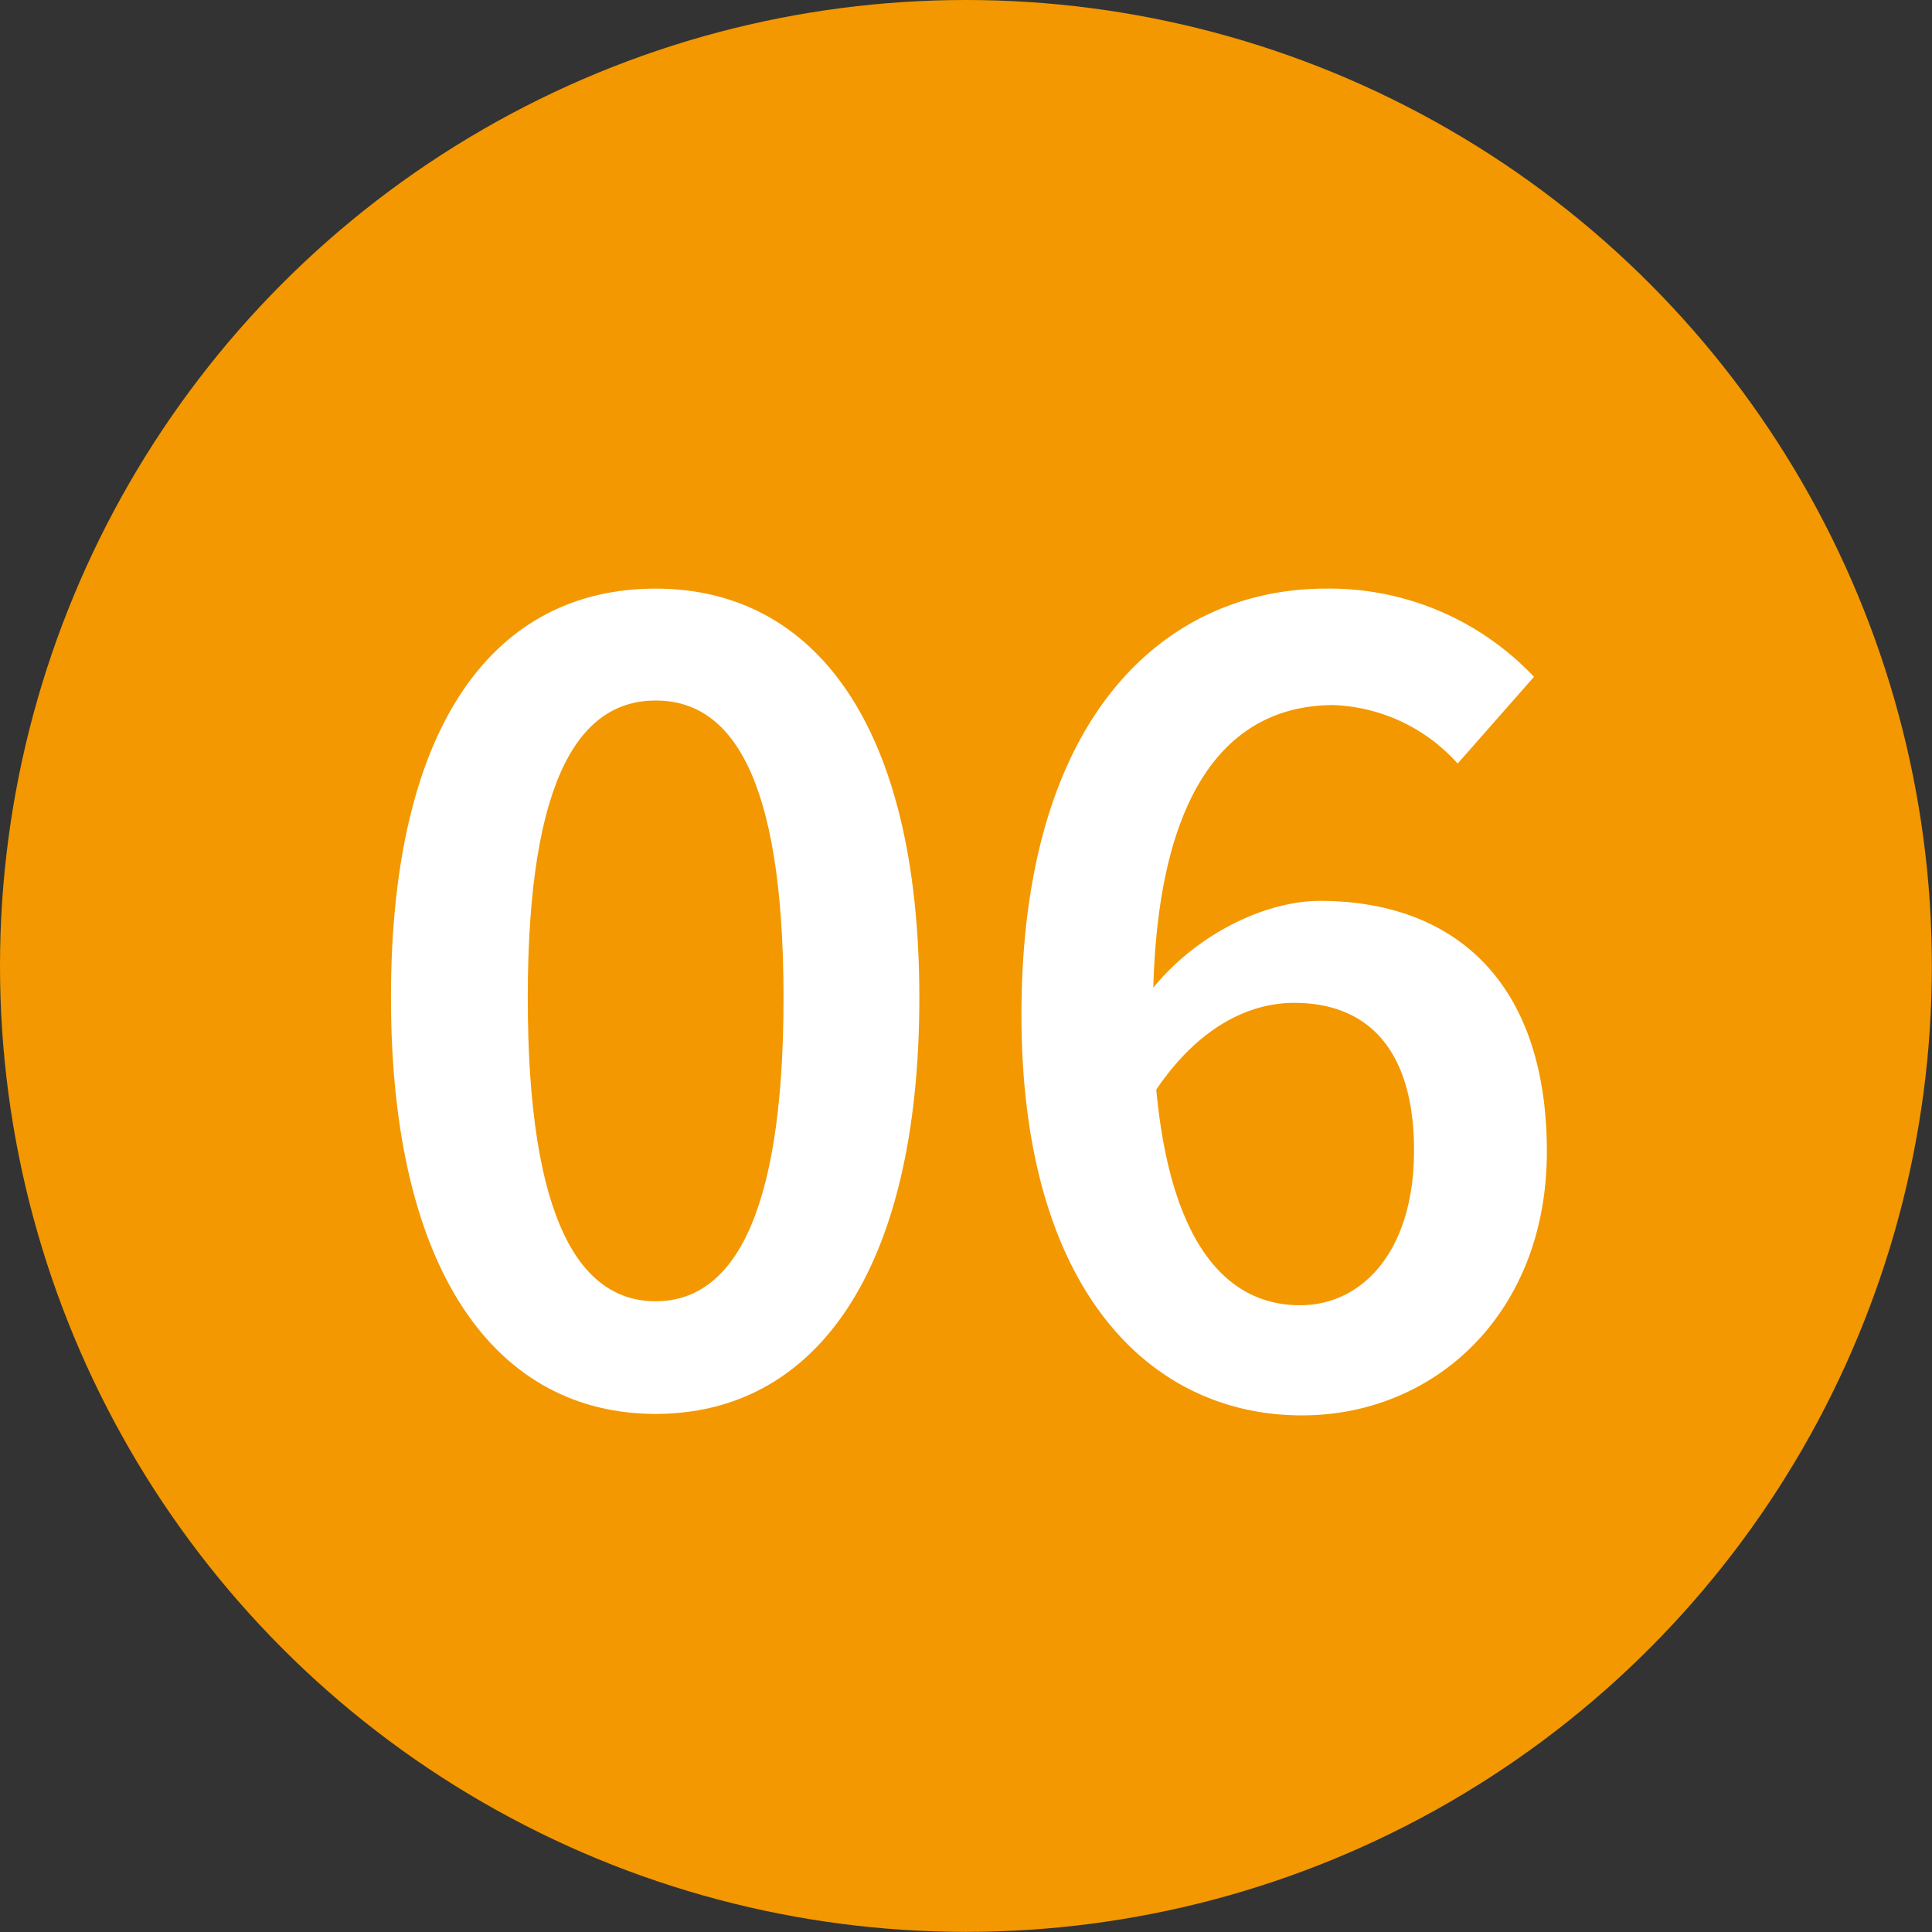 <svg id="レイヤー_1" data-name="レイヤー 1" xmlns="http://www.w3.org/2000/svg" viewBox="0 0 155.91 155.91"><rect x="0" y="0" width="155.91" height="155.91" fill="#333333" stroke="none"/><defs><style>.cls-1{fill:#f39800;}.cls-2{fill:#fff;}</style></defs><title>名称未設定-4</title><circle class="cls-1" cx="77.95" cy="77.95" r="77.95"/><path class="cls-2" d="M454.6,969.95c12.8,0,21.28,11,21.28,33,0,22.24-8.48,33.6-21.28,33.6s-21.36-11.36-21.36-33.6S441.72,969.95,454.6,969.95Zm0,57.51c5.92,0,10.32-6.24,10.32-24.48s-4.4-24-10.32-24-10.32,5.84-10.32,24S448.6,1027.46,454.6,1027.46Z" transform="translate(-401.69 -922.45)"/><path class="cls-2" d="M508.68,969.95a22.68,22.68,0,0,1,16.8,7.12l-6.16,7a14.13,14.13,0,0,0-10-4.72c-7.76,0-14.08,5.76-14.56,22.8,3.6-4.4,9.12-7,13.44-7,10.8,0,18.32,6.48,18.32,20.24,0,13-9,21.28-19.76,21.28-12.24,0-22.64-10.08-22.64-32.32C484.12,980,495.88,969.95,508.68,969.95Zm-2.08,57.83c5.12,0,9.2-4.48,9.2-12.48s-3.6-11.92-9.68-11.92c-3.6,0-7.68,1.92-11.12,7C496.12,1022.42,500.44,1027.78,506.6,1027.78Z" transform="translate(-401.69 -922.45)"/></svg>